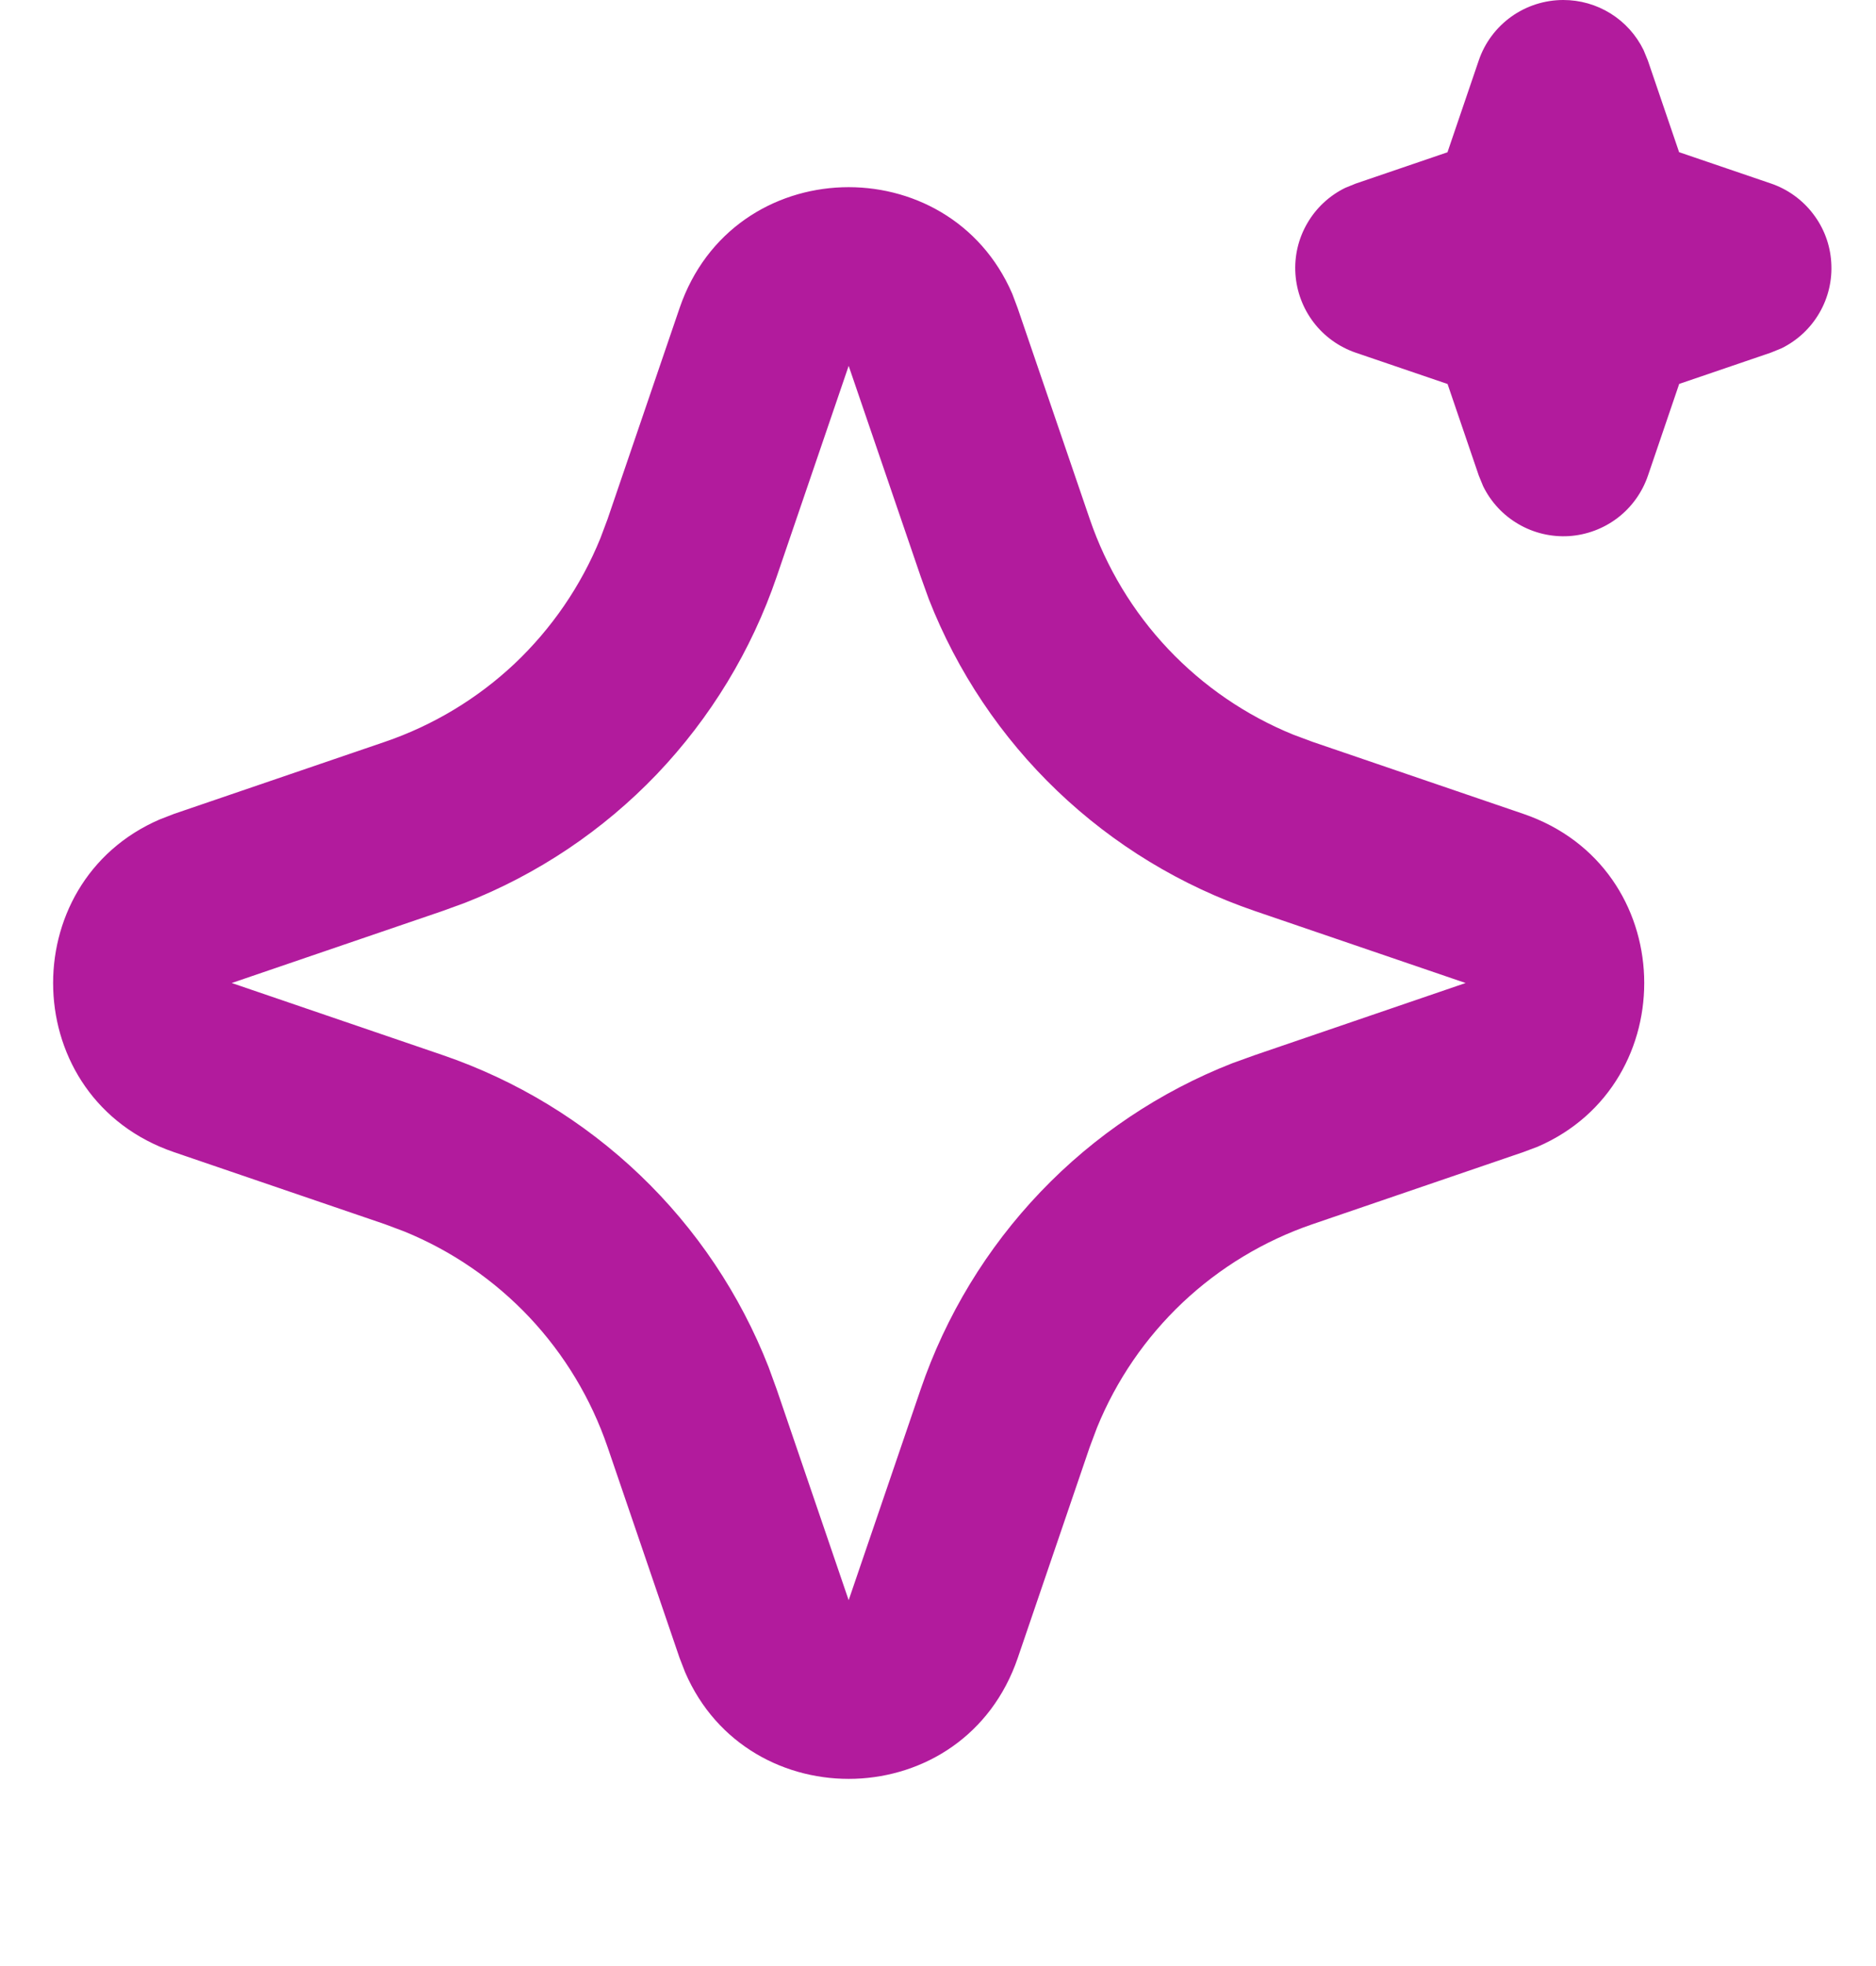 <svg width="21" height="22" viewBox="0 0 21 22" fill="none" xmlns="http://www.w3.org/2000/svg">
<path d="M7.607 3.448C8.205 1.698 10.623 1.645 11.332 3.289L11.392 3.449L12.199 5.809C12.384 6.35 12.683 6.846 13.075 7.261C13.468 7.677 13.945 8.004 14.475 8.22L14.692 8.301L17.052 9.107C18.802 9.705 18.855 12.123 17.212 12.832L17.052 12.892L14.692 13.699C14.151 13.884 13.655 14.183 13.239 14.575C12.823 14.968 12.496 15.445 12.28 15.975L12.199 16.191L11.393 18.552C10.795 20.302 8.377 20.355 7.669 18.712L7.607 18.552L6.801 16.192C6.616 15.651 6.317 15.155 5.925 14.739C5.532 14.323 5.055 13.996 4.525 13.78L4.309 13.699L1.949 12.893C0.198 12.295 0.145 9.877 1.789 9.169L1.949 9.107L4.309 8.301C4.85 8.116 5.346 7.817 5.762 7.425C6.177 7.032 6.504 6.555 6.72 6.025L6.801 5.809L7.607 3.448ZM9.5 4.094L8.694 6.454C8.412 7.279 7.954 8.033 7.352 8.664C6.749 9.294 6.016 9.785 5.204 10.103L4.954 10.194L2.594 11L4.954 11.806C5.779 12.088 6.533 12.546 7.164 13.149C7.794 13.751 8.285 14.484 8.603 15.296L8.694 15.546L9.5 17.906L10.306 15.546C10.588 14.721 11.046 13.967 11.649 13.336C12.251 12.706 12.984 12.215 13.796 11.897L14.046 11.807L16.406 11L14.046 10.194C13.221 9.912 12.467 9.454 11.837 8.852C11.206 8.249 10.715 7.516 10.397 6.704L10.307 6.454L9.5 4.094ZM17.5 1.80688e-07C17.687 -2.35972e-07 17.87 0.052 18.029 0.151C18.188 0.25 18.316 0.392 18.398 0.56L18.446 0.677L18.796 1.703L19.823 2.053C20.011 2.117 20.175 2.235 20.295 2.392C20.416 2.549 20.487 2.738 20.499 2.936C20.512 3.134 20.466 3.331 20.366 3.502C20.267 3.673 20.119 3.811 19.941 3.898L19.823 3.946L18.797 4.296L18.447 5.323C18.383 5.51 18.265 5.675 18.108 5.795C17.951 5.915 17.761 5.986 17.564 5.999C17.366 6.011 17.169 5.965 16.998 5.865C16.827 5.766 16.689 5.618 16.602 5.44L16.554 5.323L16.204 4.297L15.177 3.947C14.99 3.883 14.825 3.765 14.705 3.608C14.585 3.451 14.514 3.262 14.501 3.064C14.488 2.866 14.534 2.669 14.634 2.498C14.733 2.327 14.881 2.189 15.059 2.102L15.177 2.054L16.203 1.704L16.553 0.677C16.62 0.479 16.748 0.308 16.918 0.186C17.088 0.065 17.291 -0 17.5 1.80688e-07Z" fill="#B21B9D"/>
</svg>
